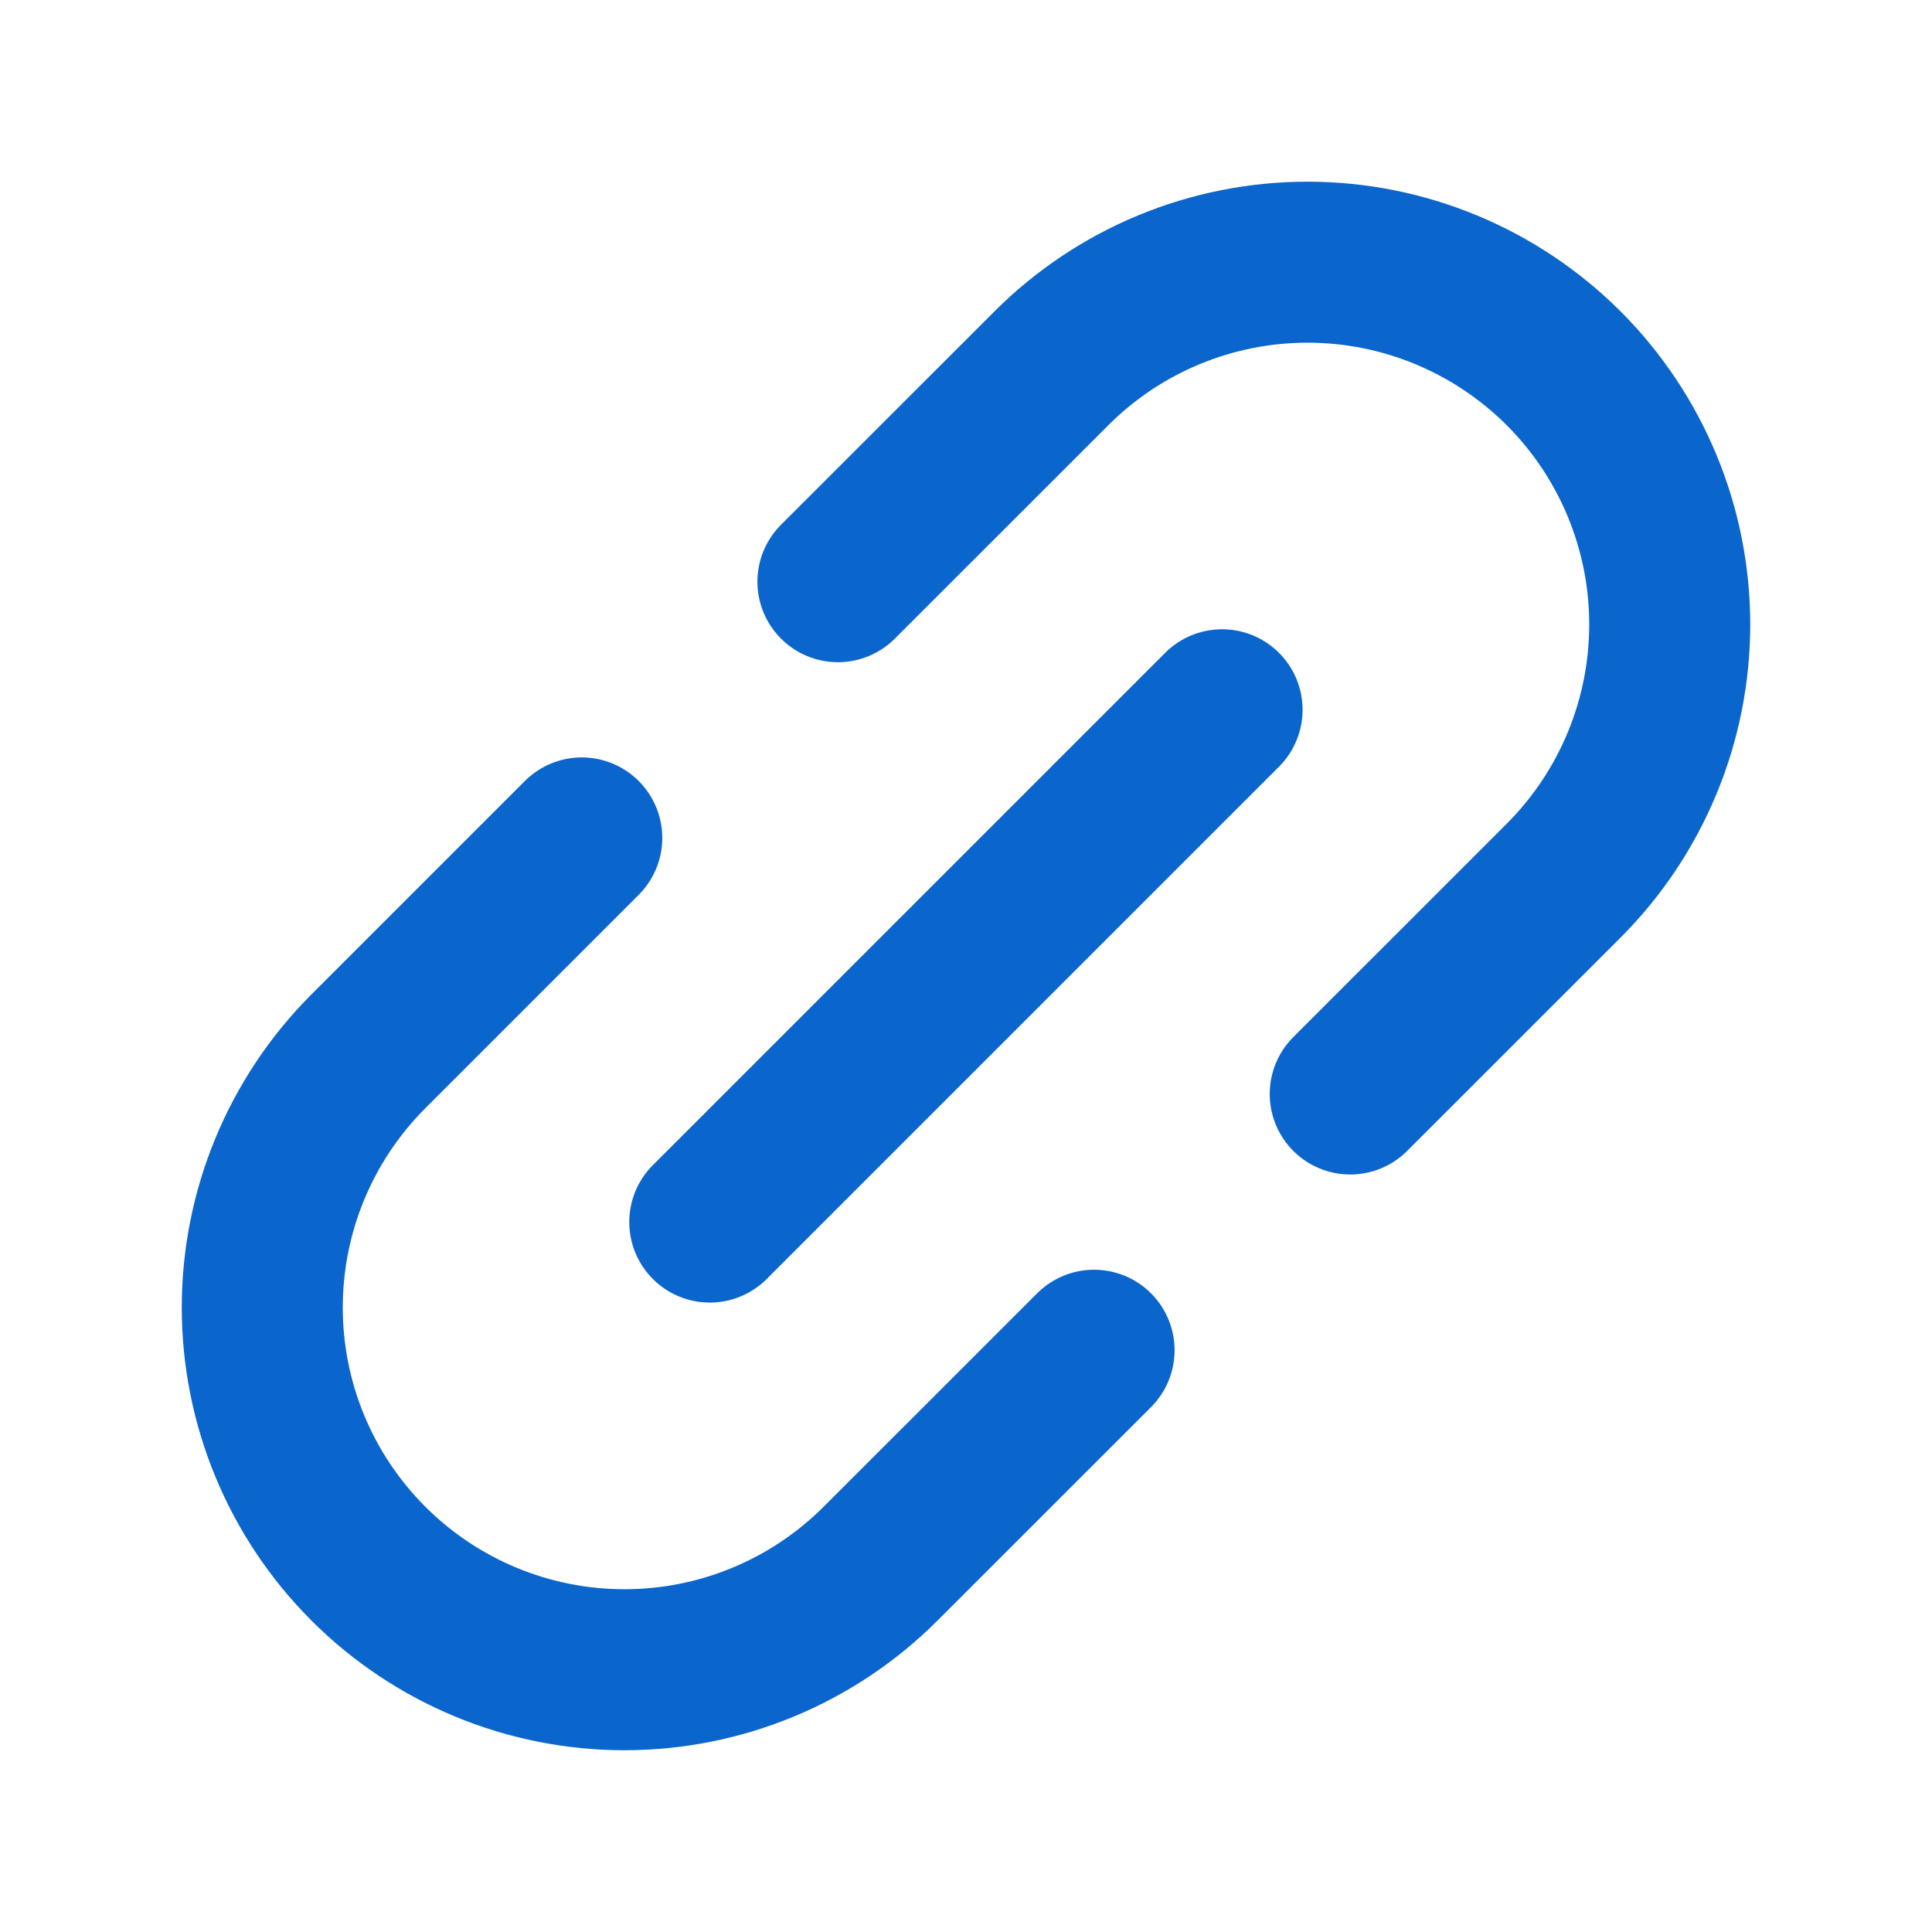 <svg width="24" height="24" viewBox="0 0 24 24" fill="none" xmlns="http://www.w3.org/2000/svg">
<path d="M8.817 15.181L15.181 8.817" stroke="#0A65CC" stroke-width="2" stroke-linecap="round" stroke-linejoin="round"/>
<path d="M13.591 16.773L10.939 19.424C10.095 20.268 8.951 20.742 7.757 20.742C6.564 20.742 5.42 20.268 4.576 19.424C3.732 18.58 3.258 17.436 3.258 16.242C3.258 15.049 3.732 13.905 4.575 13.061L7.227 10.409" stroke="#0A65CC" stroke-width="2" stroke-linecap="round" stroke-linejoin="round"/>
<path d="M16.773 13.59L19.425 10.939C20.268 10.095 20.742 8.95 20.742 7.757C20.742 6.564 20.268 5.419 19.424 4.575C18.58 3.732 17.436 3.257 16.243 3.257C15.049 3.257 13.905 3.731 13.061 4.575L10.409 7.226" stroke="#0A65CC" stroke-width="2" stroke-linecap="round" stroke-linejoin="round"/>
</svg>
